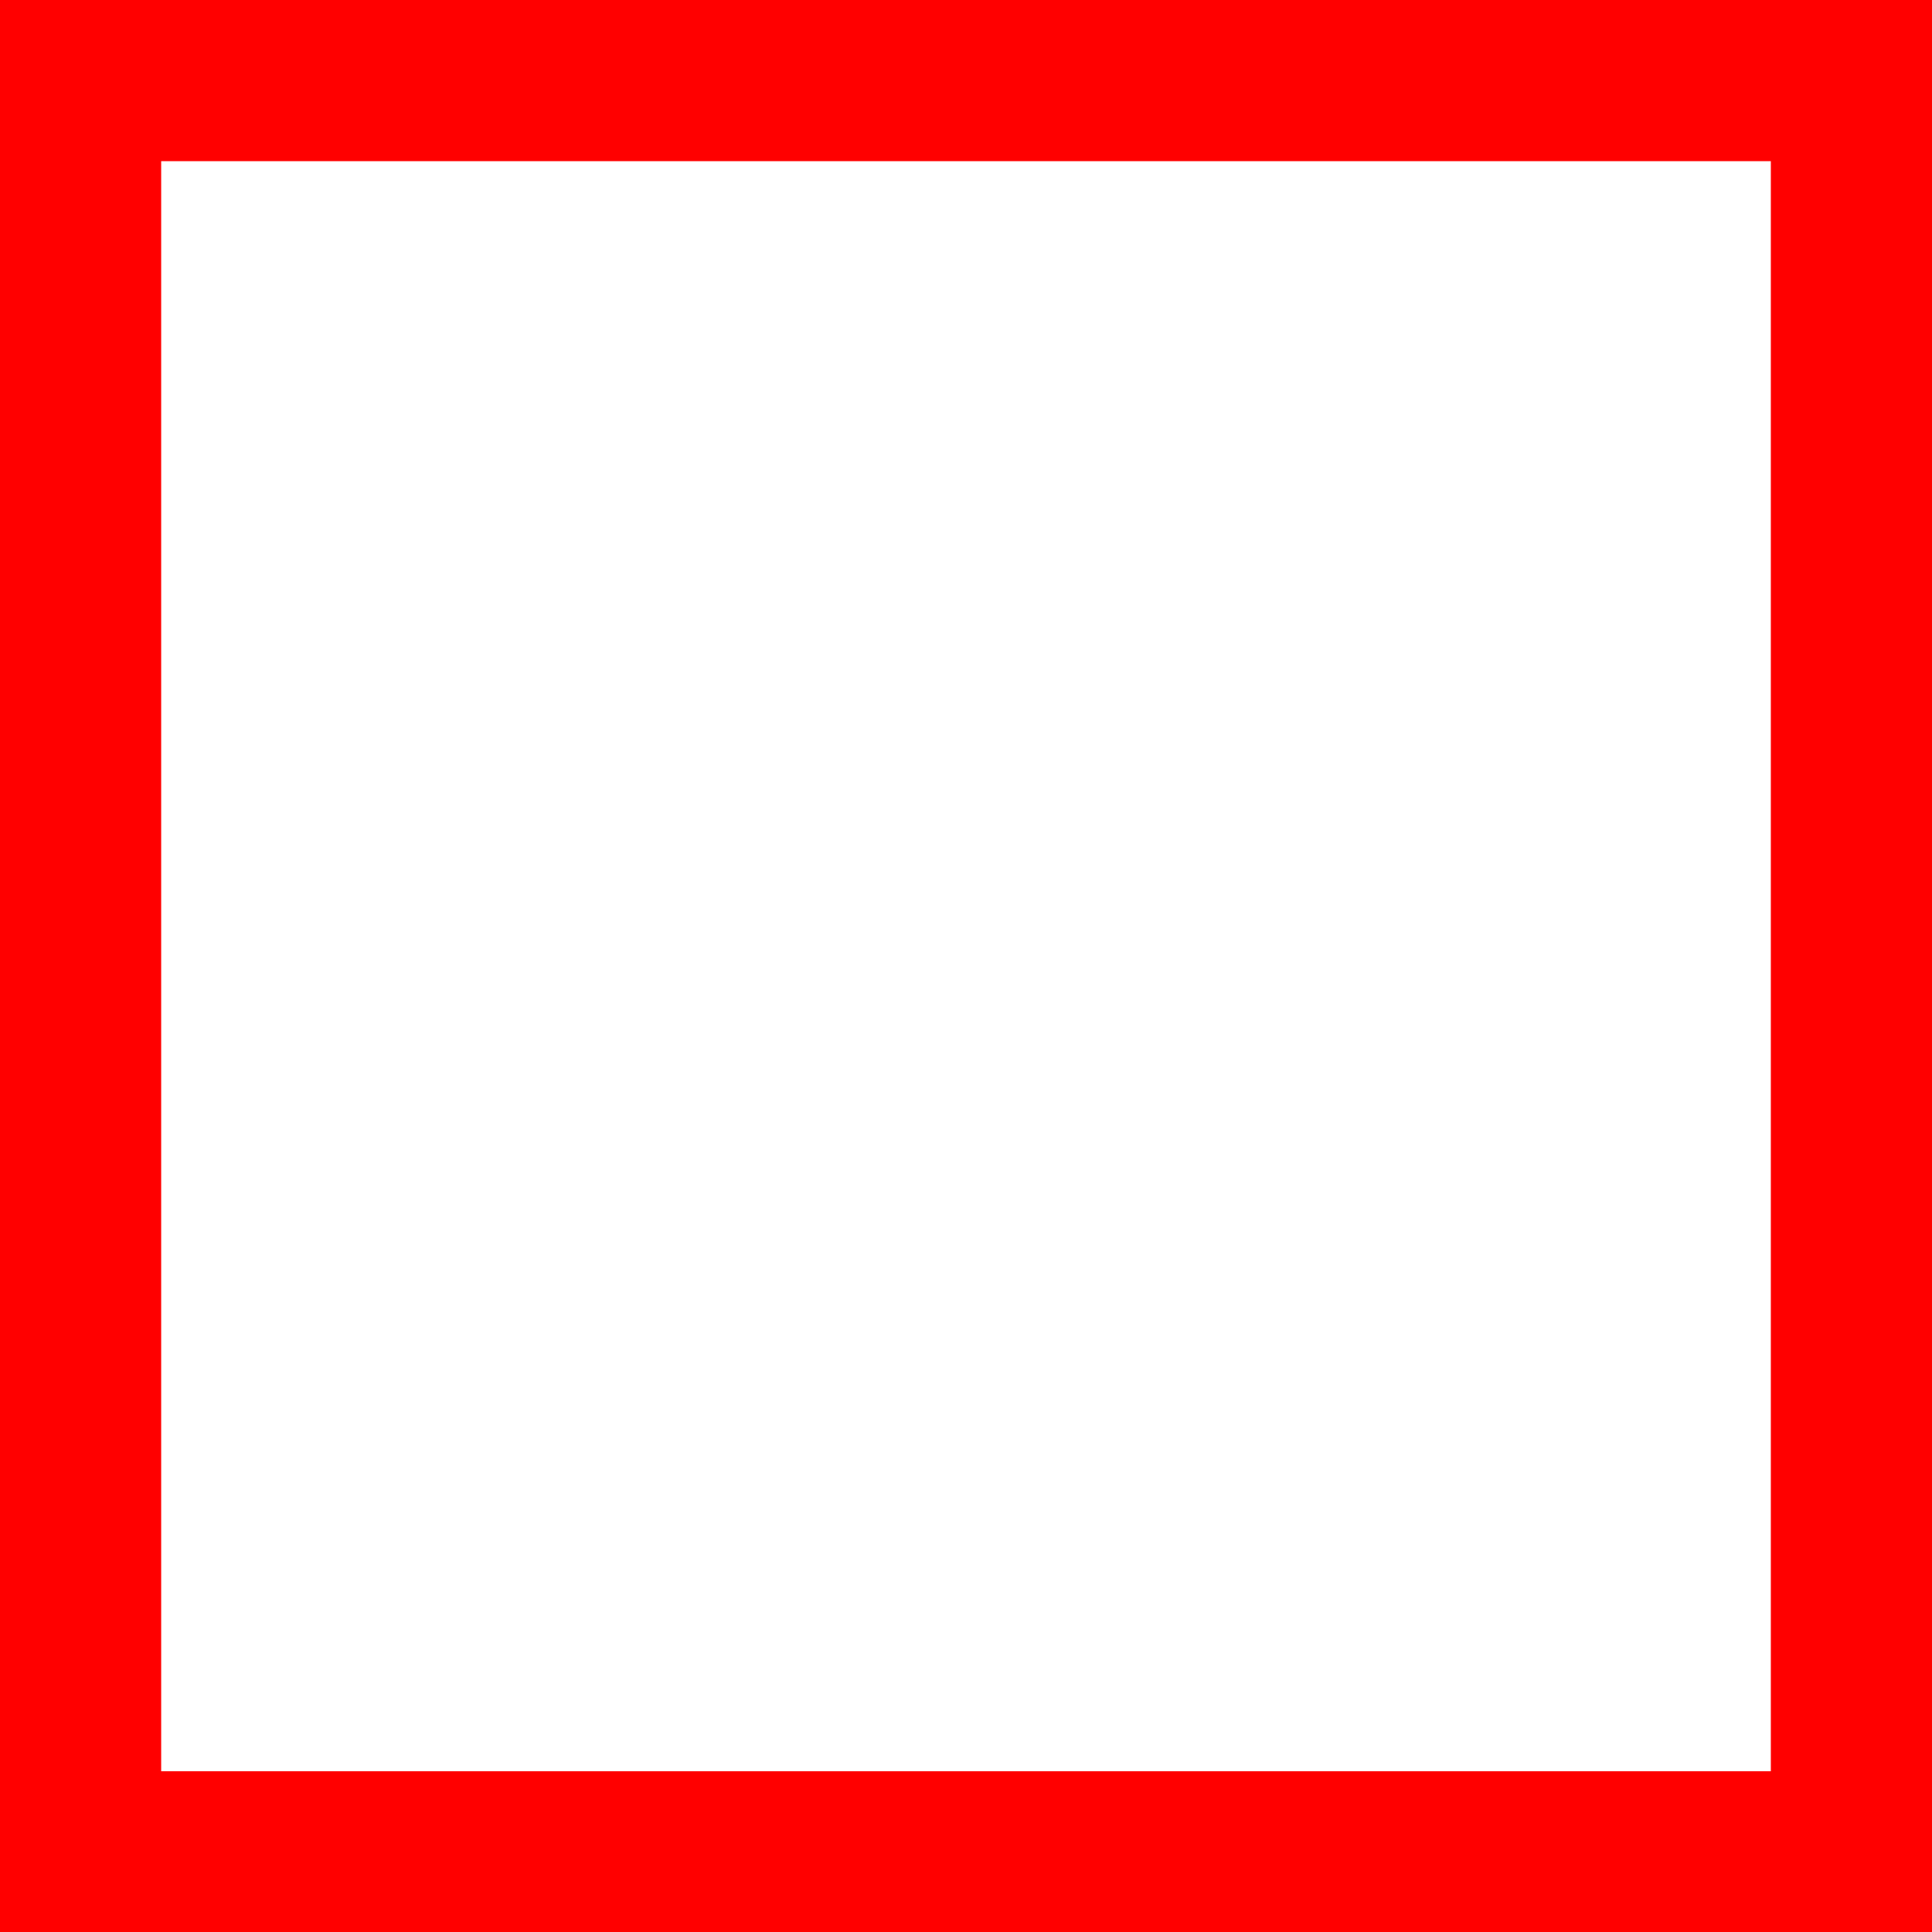 <?xml version="1.0" encoding="UTF-8" standalone="no"?>
<!-- Generator: Adobe Illustrator 24.0.1, SVG Export Plug-In . SVG Version: 6.00 Build 0)  -->

<svg
   xmlns:dc="http://purl.org/dc/elements/1.1/"
   xmlns:cc="http://creativecommons.org/ns#"
   xmlns:rdf="http://www.w3.org/1999/02/22-rdf-syntax-ns#"
   xmlns:svg="http://www.w3.org/2000/svg"
   xmlns="http://www.w3.org/2000/svg"
   xmlns:sodipodi="http://sodipodi.sourceforge.net/DTD/sodipodi-0.dtd"
   xmlns:inkscape="http://www.inkscape.org/namespaces/inkscape"
   version="1.1"
   id="Warstwa_1"
   x="0px"
   y="0px"
   viewBox="0 0 48.19 48.19"
   style="enable-background:new 0 0 48.19 48.19;"
   xml:space="preserve"
   inkscape:version="0.91 r13725"
   sodipodi:docname="ic-dan.svg"><defs
     id="defs8" /><style
     type="text/css"
     id="style3">
	.st0{fill:#FF0000;}
</style><sodipodi:namedview
     bordercolor="#666666"
     borderopacity="1.0"
     fit-margin-bottom="0"
     fit-margin-left="0"
     fit-margin-right="0"
     fit-margin-top="0"
     id="base"
     pagecolor="#ffffff"
     showgrid="false"
     inkscape:zoom="4.8972817"
     inkscape:cx="-10.720233"
     inkscape:cy="24.094999"
     inkscape:window-width="1920"
     inkscape:window-height="1017"
     inkscape:window-x="-8"
     inkscape:window-y="-8"
     inkscape:window-maximized="1"
     inkscape:current-layer="Warstwa_1" /><path
     class="st0"
     d="M44.17,4.02v40.16H4.02V4.02H44.17 M48.19,0H0v48.19h48.19V0L48.19,0z"
     id="path6" /></svg>